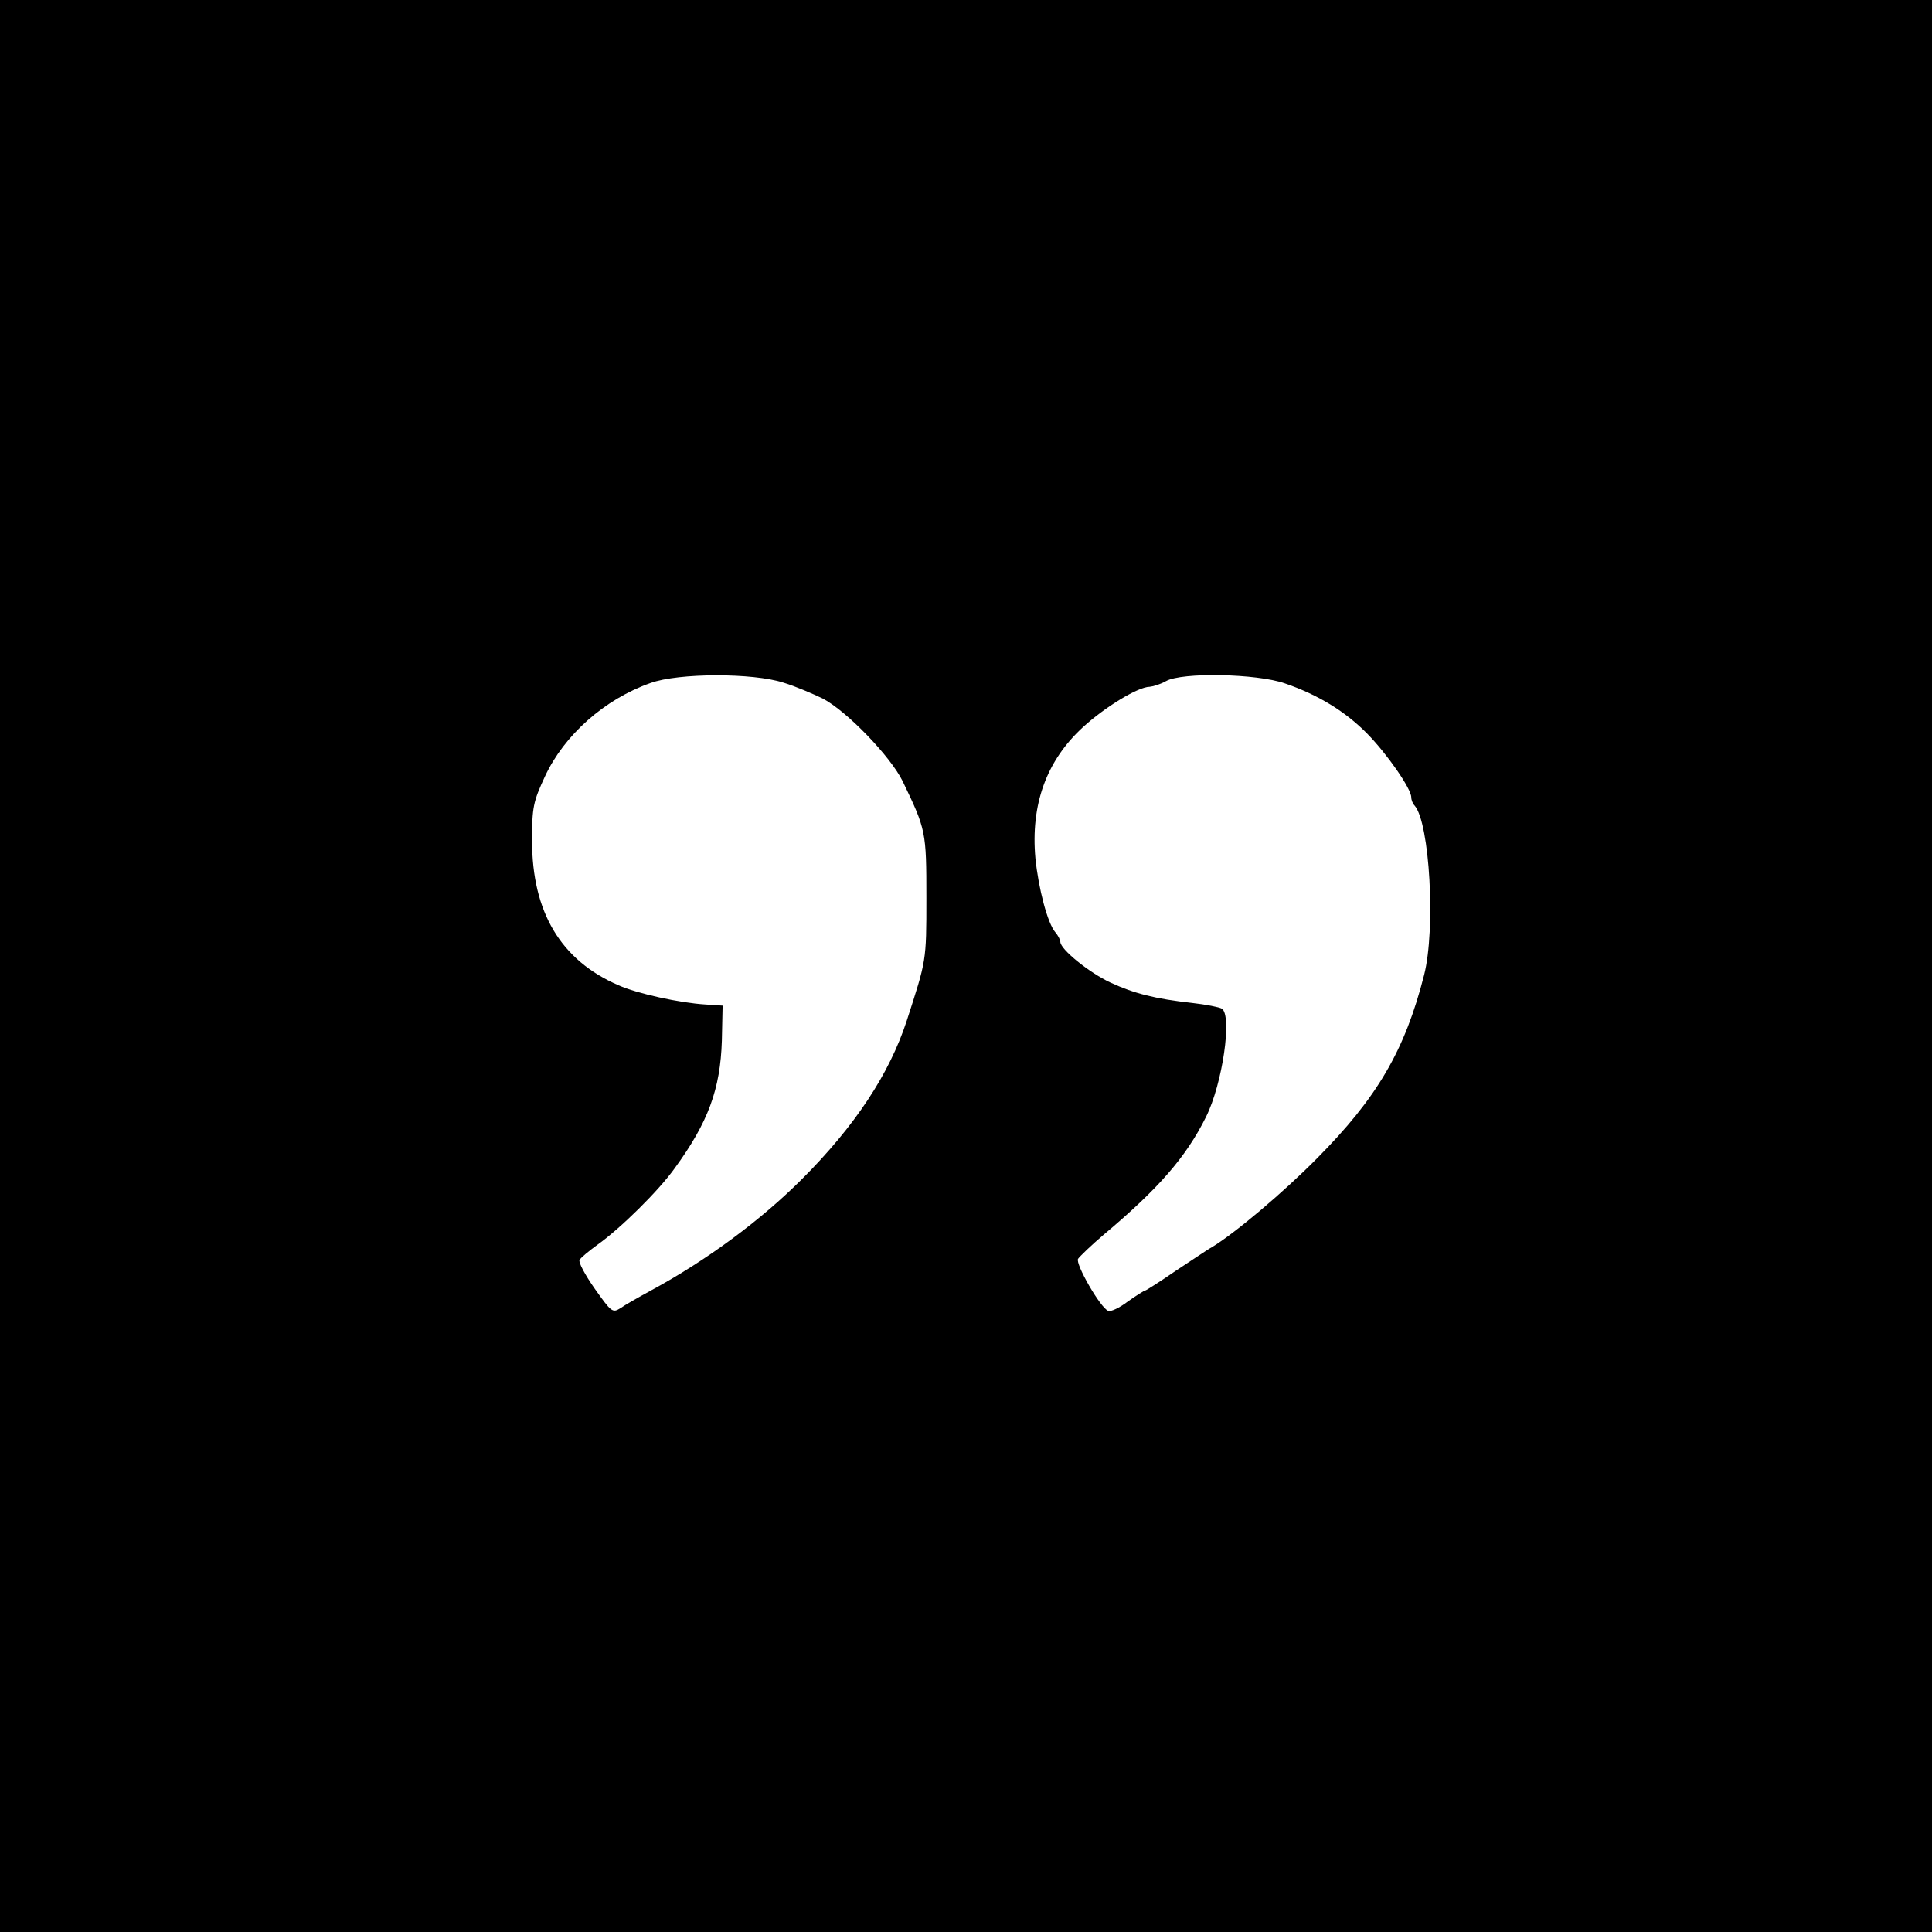 <?xml version="1.0" standalone="no"?>
<!DOCTYPE svg PUBLIC "-//W3C//DTD SVG 20010904//EN"
 "http://www.w3.org/TR/2001/REC-SVG-20010904/DTD/svg10.dtd">
<svg version="1.0" xmlns="http://www.w3.org/2000/svg"
 width="512pt" height="512pt" viewBox="0 0 512 512"
 preserveAspectRatio="xMidYMid meet">
<g transform="translate(0,512) scale(0.1,-0.1)"
fill="#000000" stroke="none">
<path d="M0 2560 l0 -2560 2560 0 2560 0 0 2560 0 2560 -2560 0 -2560 0 0
-2560z m2076 751 c33 -10 79 -30 104 -42 65 -34 180 -154 212 -219 62 -129 63
-133 63 -310 0 -169 0 -164 -52 -325 -46 -141 -137 -279 -278 -420 -109 -109
-252 -215 -400 -295 -33 -18 -70 -39 -81 -47 -21 -13 -24 -10 -68 52 -26 37
-44 71 -40 76 3 6 25 24 47 40 62 44 163 144 205 203 89 122 121 210 125 338
l2 93 -45 3 c-68 4 -182 29 -231 51 -153 66 -229 194 -229 383 0 89 3 103 34
170 51 110 158 205 280 248 74 27 272 27 352 1z m1329 -2 c88 -30 161 -75 218
-133 53 -54 117 -146 117 -169 0 -7 4 -17 9 -22 40 -46 56 -328 25 -449 -51
-200 -124 -325 -285 -487 -88 -89 -216 -197 -277 -234 -10 -5 -52 -34 -95 -62
-42 -29 -80 -53 -82 -53 -3 0 -23 -13 -46 -29 -22 -17 -46 -28 -52 -25 -21 8
-88 125 -80 138 5 7 35 36 68 64 144 121 218 205 271 312 44 88 70 269 42 287
-7 4 -42 11 -78 15 -99 11 -154 25 -217 54 -56 26 -133 88 -133 108 0 5 -6 17
-13 25 -21 24 -45 117 -53 196 -13 143 29 259 126 348 58 53 146 107 177 107
10 1 29 7 43 15 42 24 241 20 315 -6z"/>
</g>
</svg>
